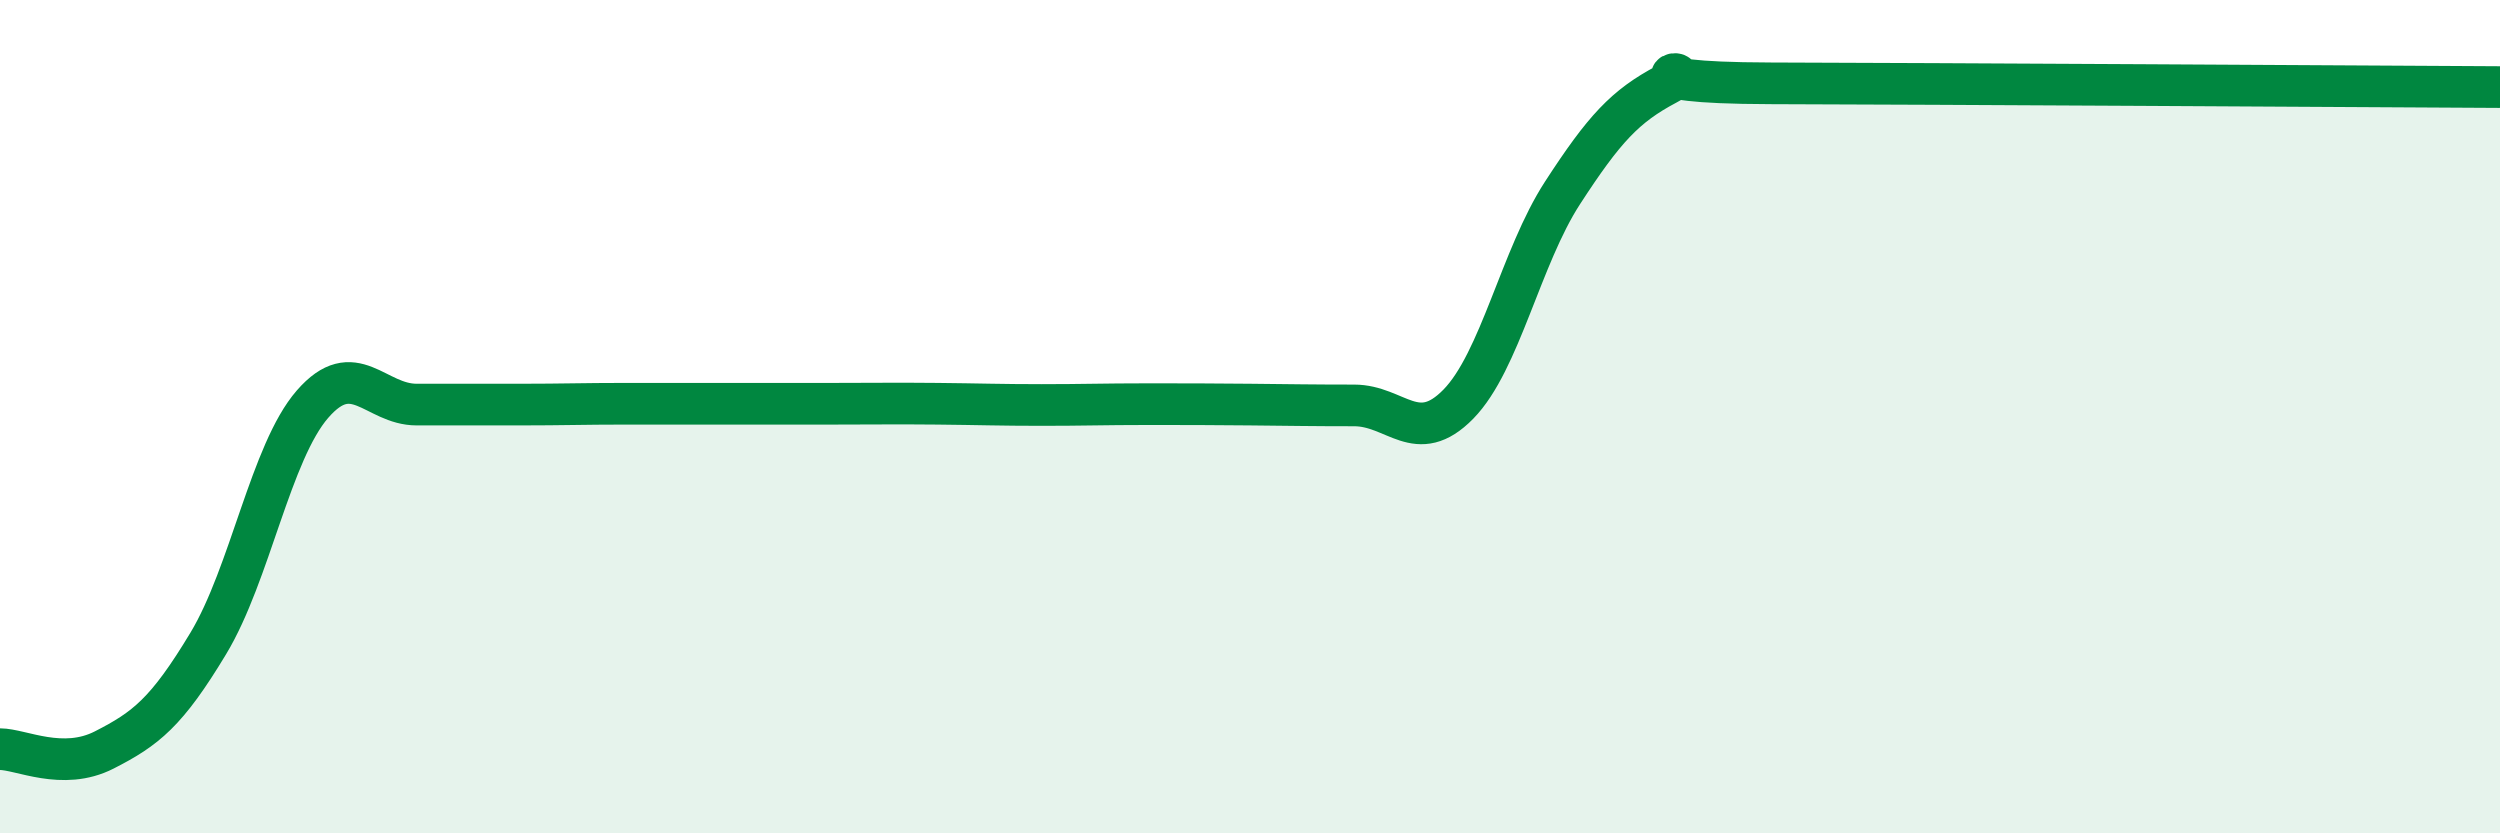 
    <svg width="60" height="20" viewBox="0 0 60 20" xmlns="http://www.w3.org/2000/svg">
      <path
        d="M 0,17.98 C 0.5,17.98 1.5,18.51 2.5,18 C 3.5,17.49 4,17.1 5,15.44 C 6,13.78 6.5,10.85 7.5,9.7 C 8.5,8.55 9,9.71 10,9.71 C 11,9.71 11.5,9.71 12.5,9.71 C 13.5,9.71 14,9.69 15,9.69 C 16,9.69 16.5,9.69 17.5,9.69 C 18.5,9.69 19,9.69 20,9.69 C 21,9.69 21.5,9.68 22.5,9.69 C 23.5,9.7 24,9.72 25,9.72 C 26,9.72 26.5,9.7 27.5,9.7 C 28.5,9.7 29,9.7 30,9.71 C 31,9.72 31.5,9.73 32.5,9.73 C 33.5,9.73 34,10.72 35,9.7 C 36,8.68 36.5,6.17 37.5,4.63 C 38.5,3.09 39,2.55 40,2.02 C 41,1.49 38.5,1.99 42.5,2 C 46.5,2.01 56.5,2.07 60,2.09L60 20L0 20Z"
        fill="#008740"
        opacity="0.1"
        stroke-linecap="round"
        stroke-linejoin="round"
      />
      <path
        d="M 0,17.98 C 0.5,17.98 1.5,18.51 2.5,18 C 3.5,17.49 4,17.1 5,15.44 C 6,13.78 6.5,10.85 7.5,9.7 C 8.5,8.55 9,9.71 10,9.71 C 11,9.71 11.5,9.71 12.5,9.71 C 13.5,9.71 14,9.69 15,9.69 C 16,9.69 16.5,9.69 17.5,9.69 C 18.5,9.69 19,9.69 20,9.69 C 21,9.69 21.5,9.68 22.5,9.69 C 23.5,9.7 24,9.72 25,9.72 C 26,9.72 26.5,9.7 27.5,9.7 C 28.5,9.7 29,9.7 30,9.71 C 31,9.72 31.5,9.73 32.5,9.73 C 33.5,9.73 34,10.72 35,9.7 C 36,8.68 36.5,6.17 37.5,4.63 C 38.5,3.09 39,2.55 40,2.02 C 41,1.49 38.5,1.99 42.5,2 C 46.5,2.01 56.5,2.07 60,2.09"
        stroke="#008740"
        stroke-width="1"
        fill="none"
        stroke-linecap="round"
        stroke-linejoin="round"
      />
    </svg>
  